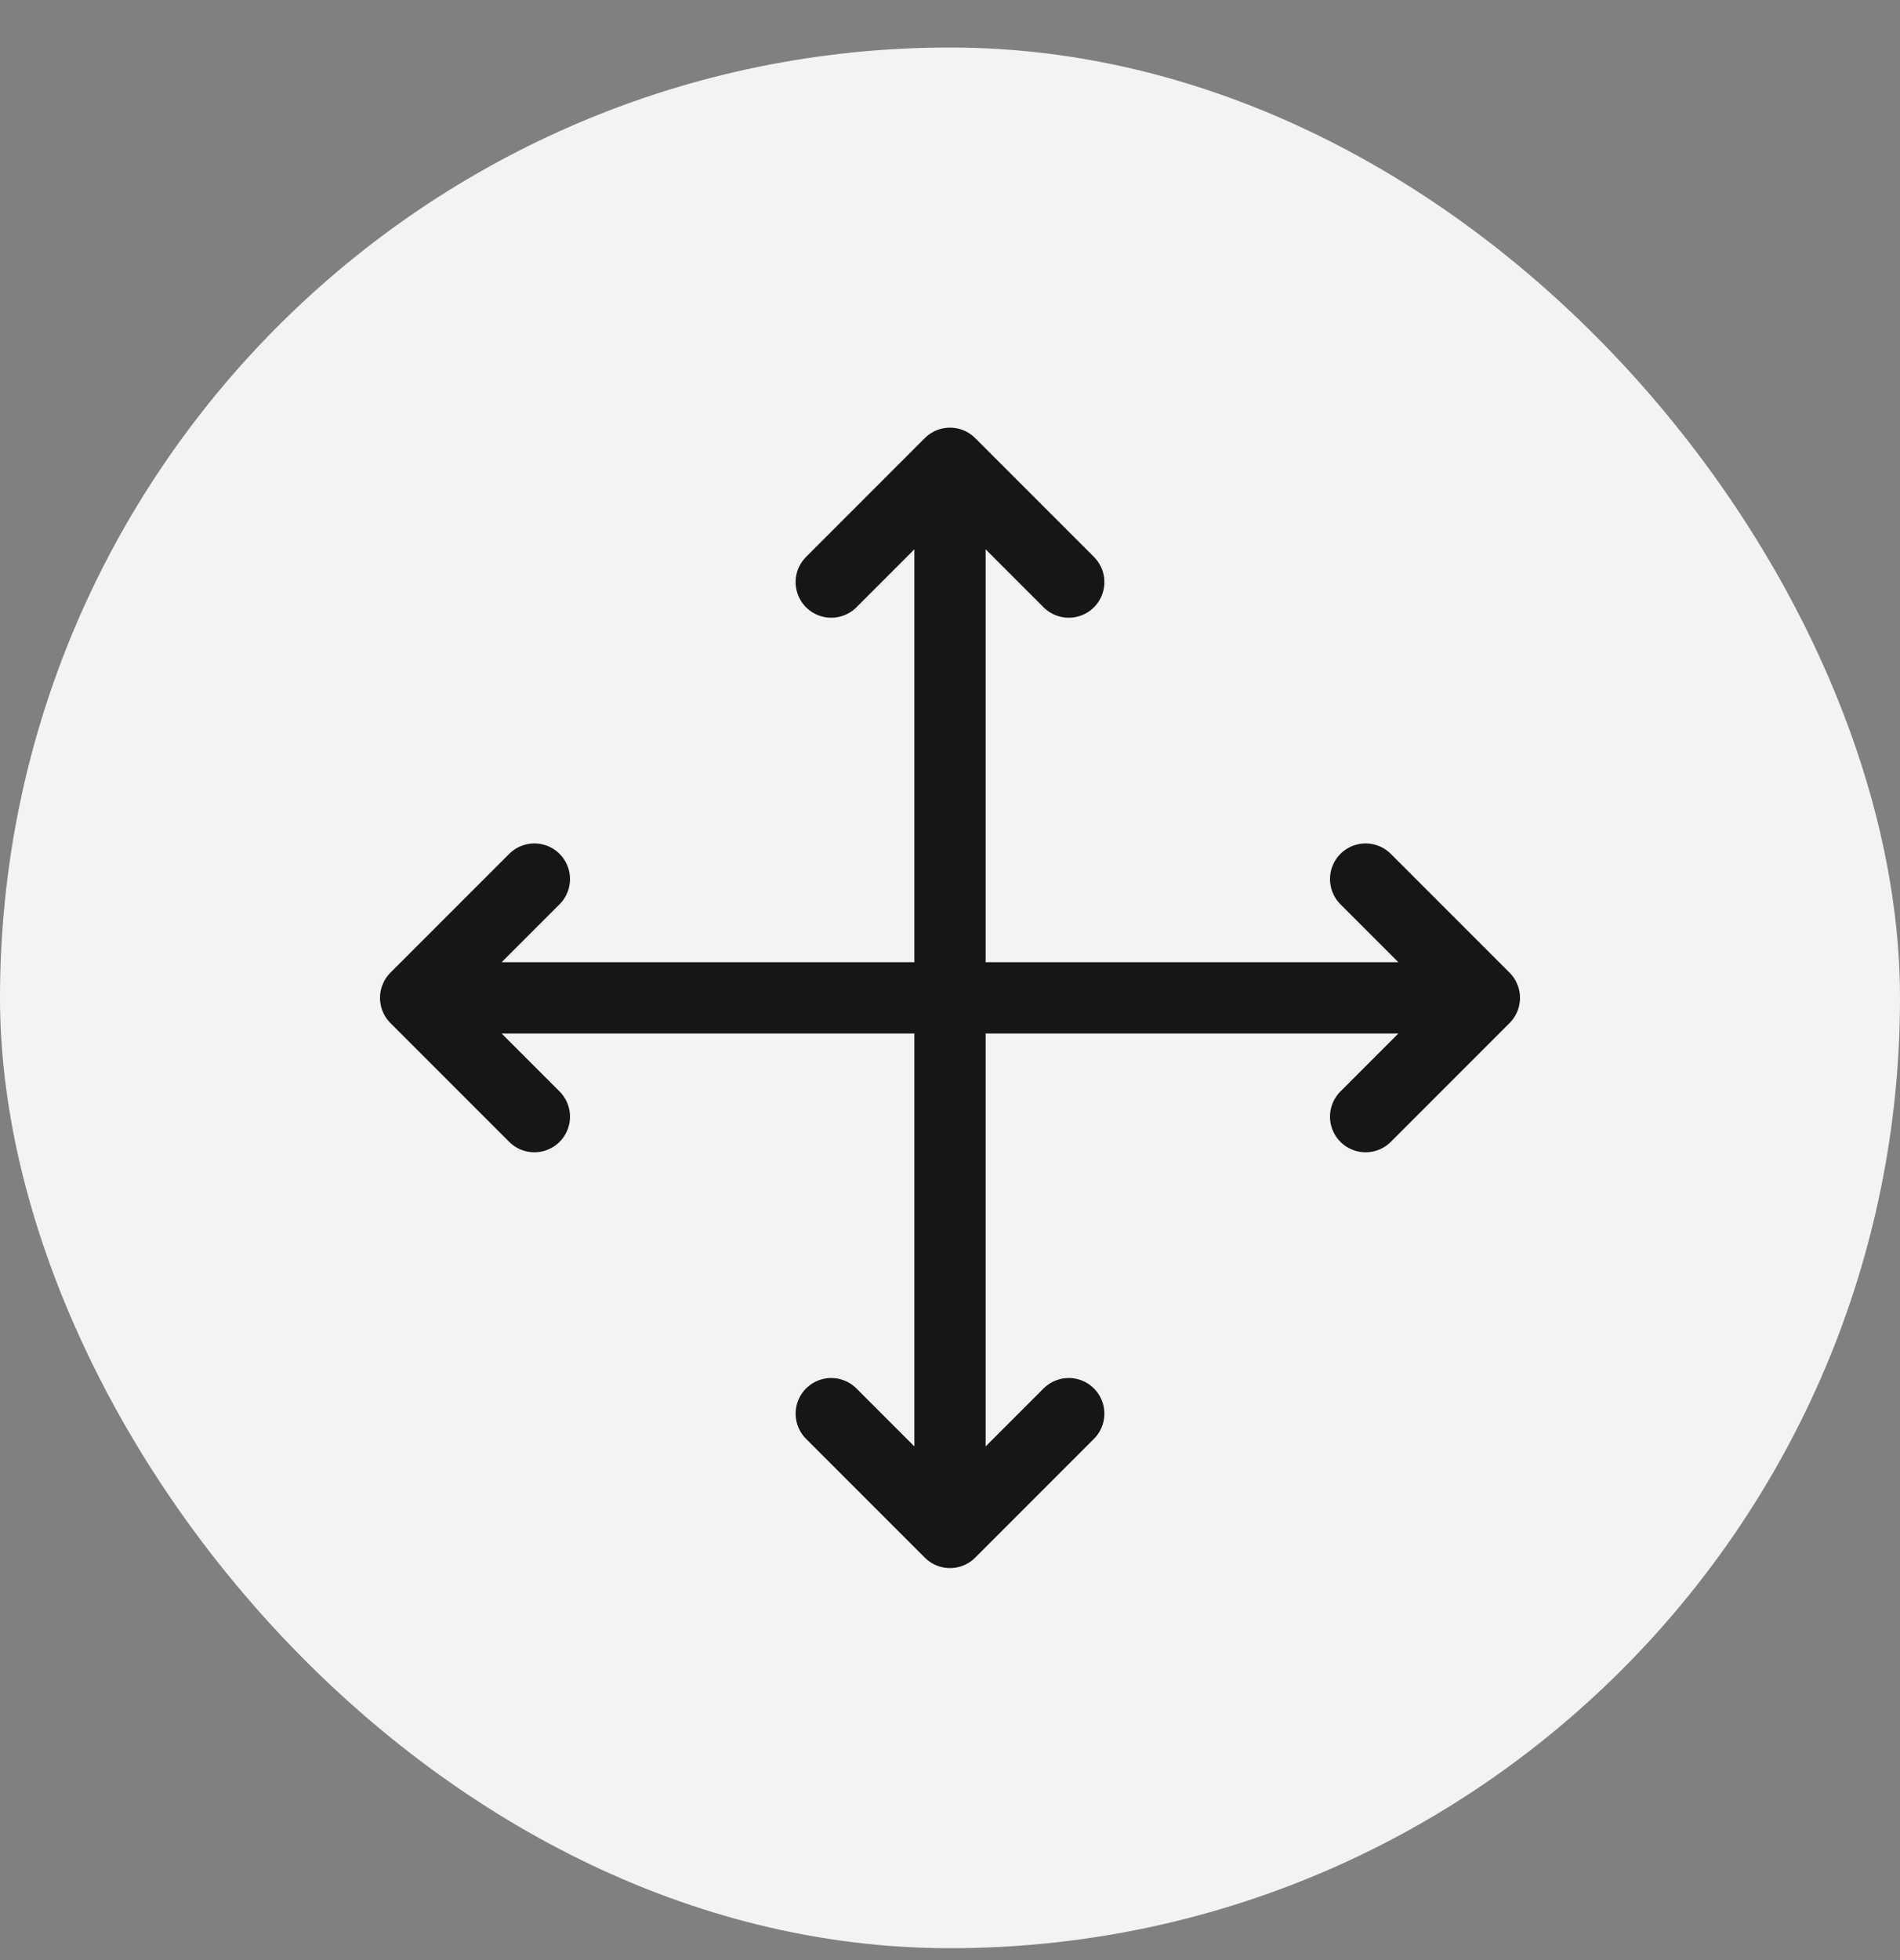 <svg width="32" height="33" viewBox="0 0 32 33" fill="none" xmlns="http://www.w3.org/2000/svg">
<rect x="0" y="0" width="32" height="33" fill="#808080" stroke="none"/>
<rect y="0.8" width="32" height="32" rx="16" fill="#F3F3F3"/>
<g clip-path="url(#clip0_2006_126616)">
<path d="M18 9.8L16 7.8M16 7.8L14 9.8M16 7.8L16 25.8M16 25.8L18 23.8M16 25.8L14 23.8" stroke="#161619" stroke-width="1.2" stroke-linecap="round" stroke-linejoin="round"/>
<path d="M23 18.8L25 16.8M25 16.8L23 14.8M25 16.8L7 16.8M7 16.8L9 18.8M7 16.8L9 14.8" stroke="#161619" stroke-width="1.2" stroke-linecap="round" stroke-linejoin="round"/>
</g>
<defs>
<clipPath id="clip0_2006_126616">
<rect width="24" height="24" fill="white" transform="translate(4 4.8)"/>
</clipPath>
</defs>
</svg>
